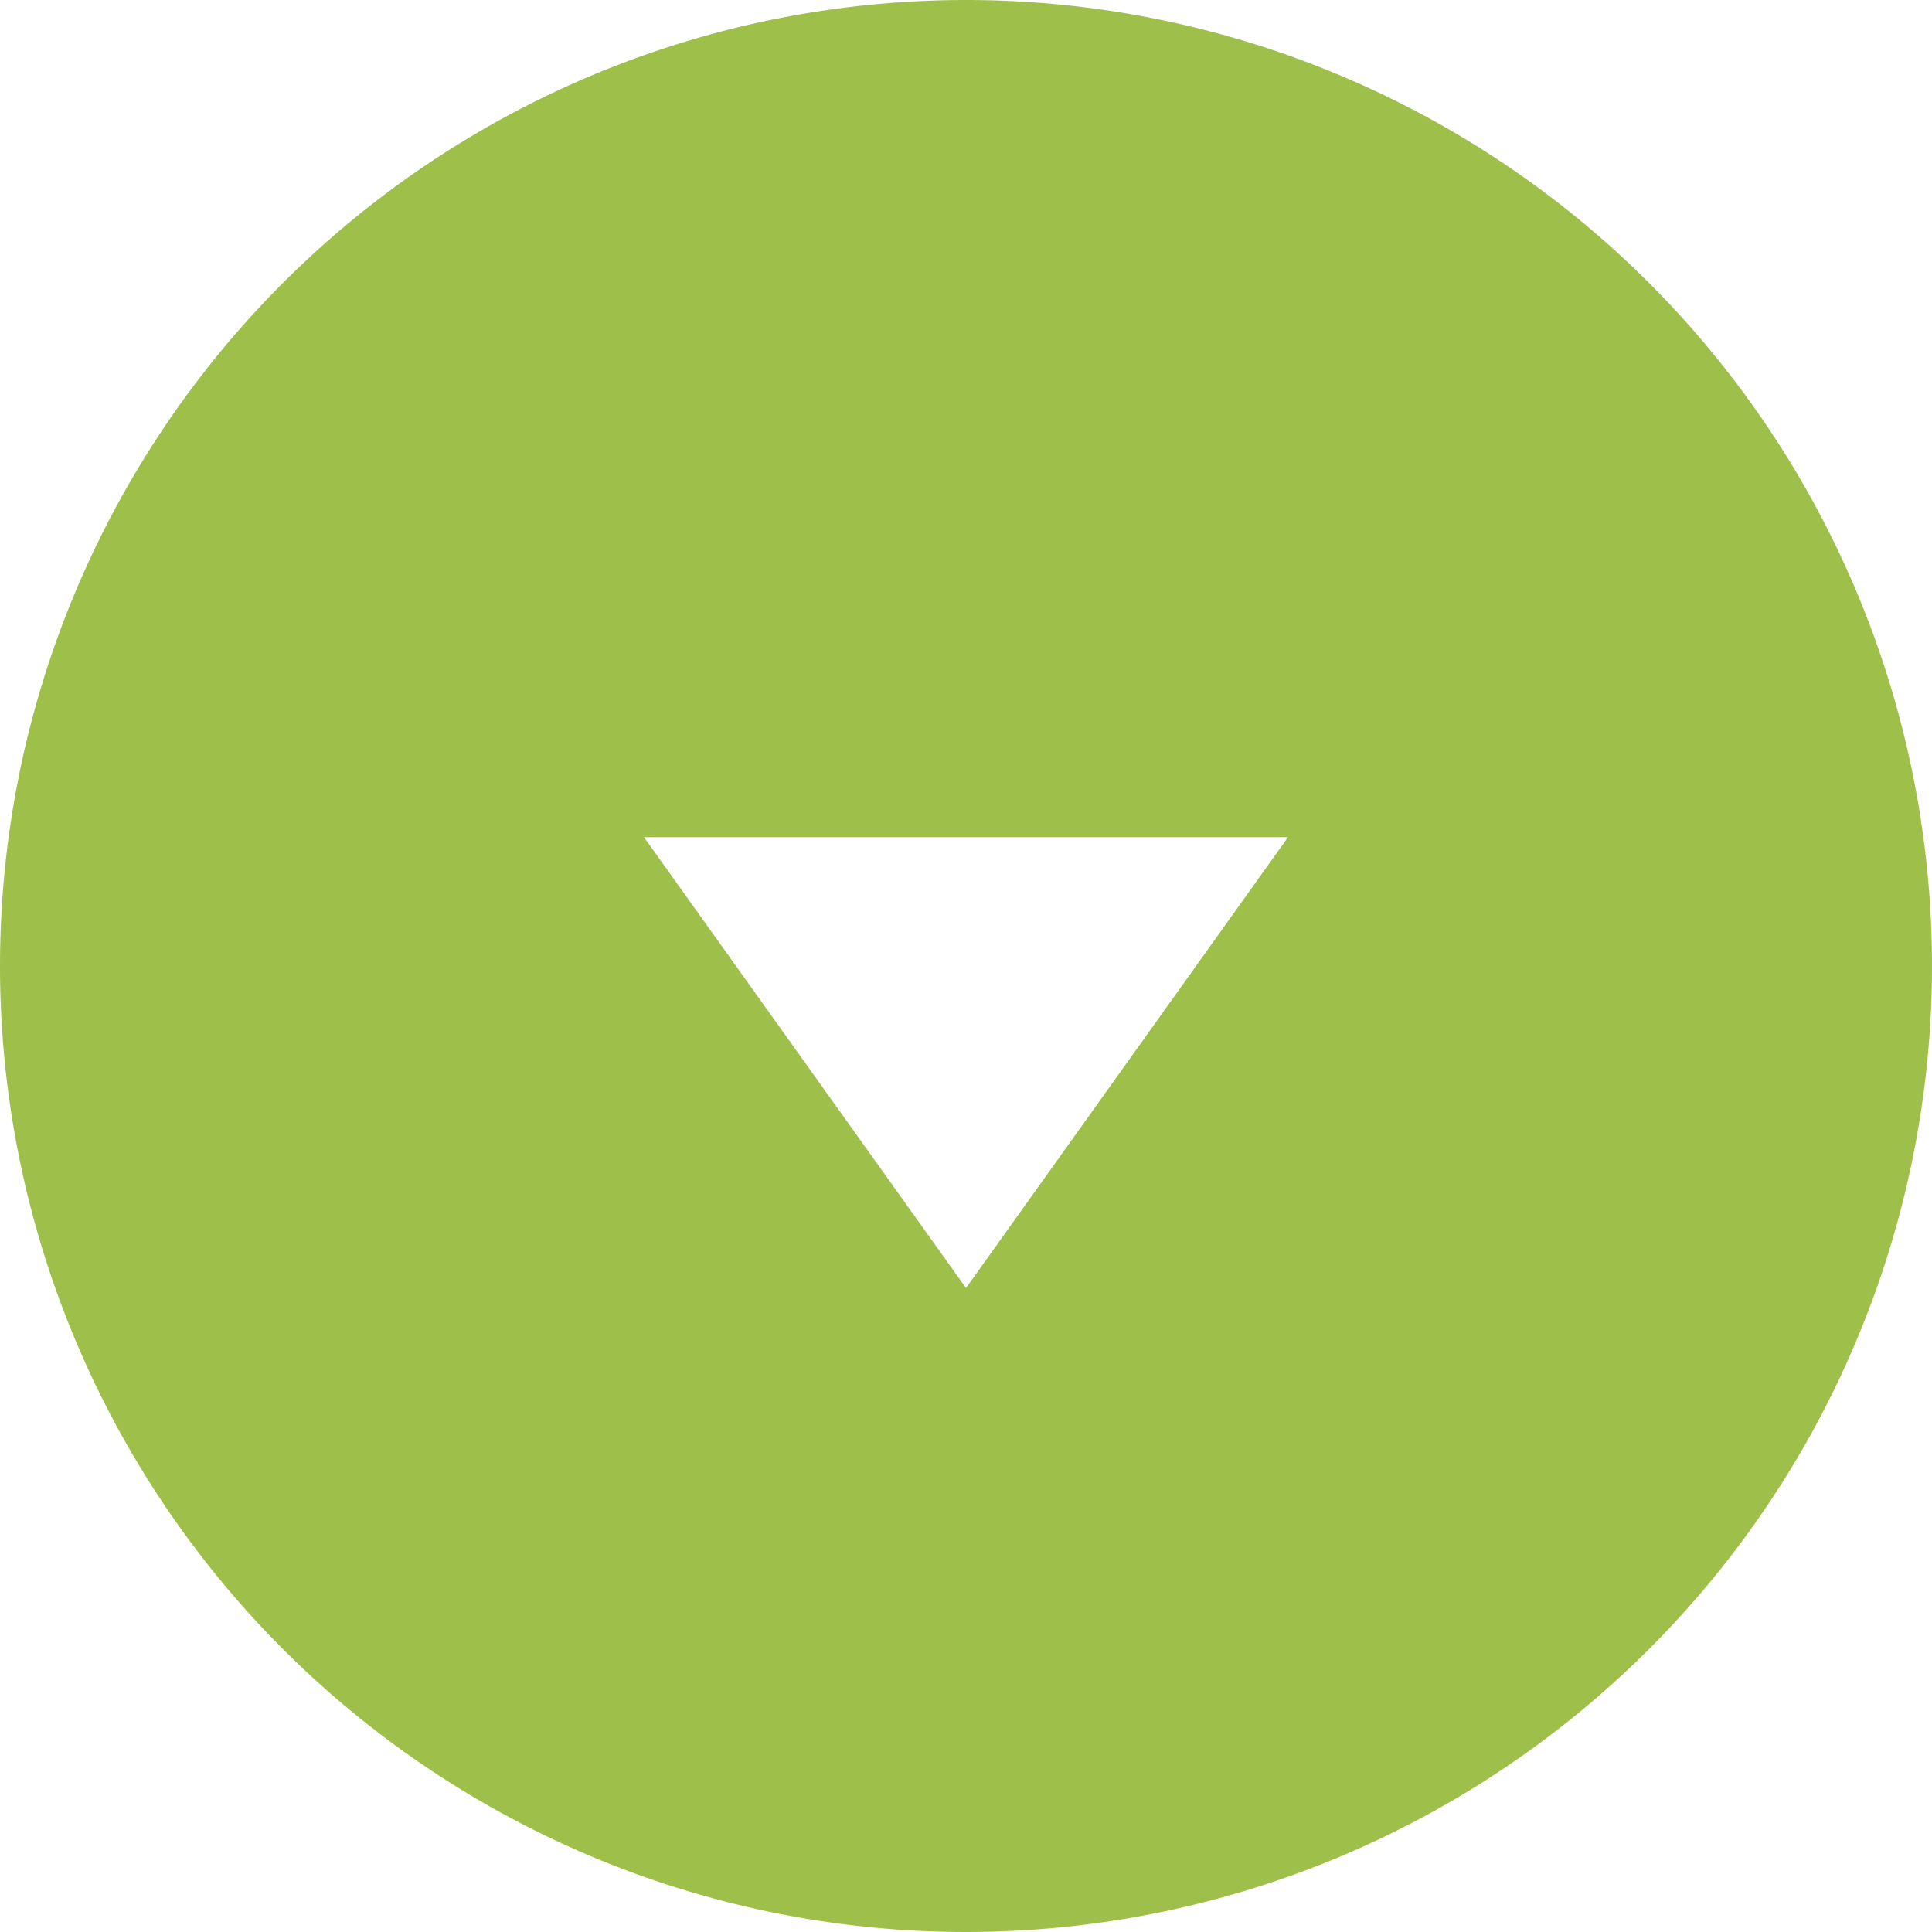 <svg xmlns="http://www.w3.org/2000/svg" width="30" height="30" viewBox="0 0 30 30">
  <defs>
    <style>
      .cls-1 {
        fill: #9ec04b;
        fill-rule: evenodd;
      }
    </style>
  </defs>
  <path id="三角形_1" data-name="三角形 1" class="cls-1" d="M973,1550a15,15,0,1,1-15,15A15,15,0,0,1,973,1550Zm0,20-5-7h10Z" transform="translate(-958 -1550)"/>
</svg>
